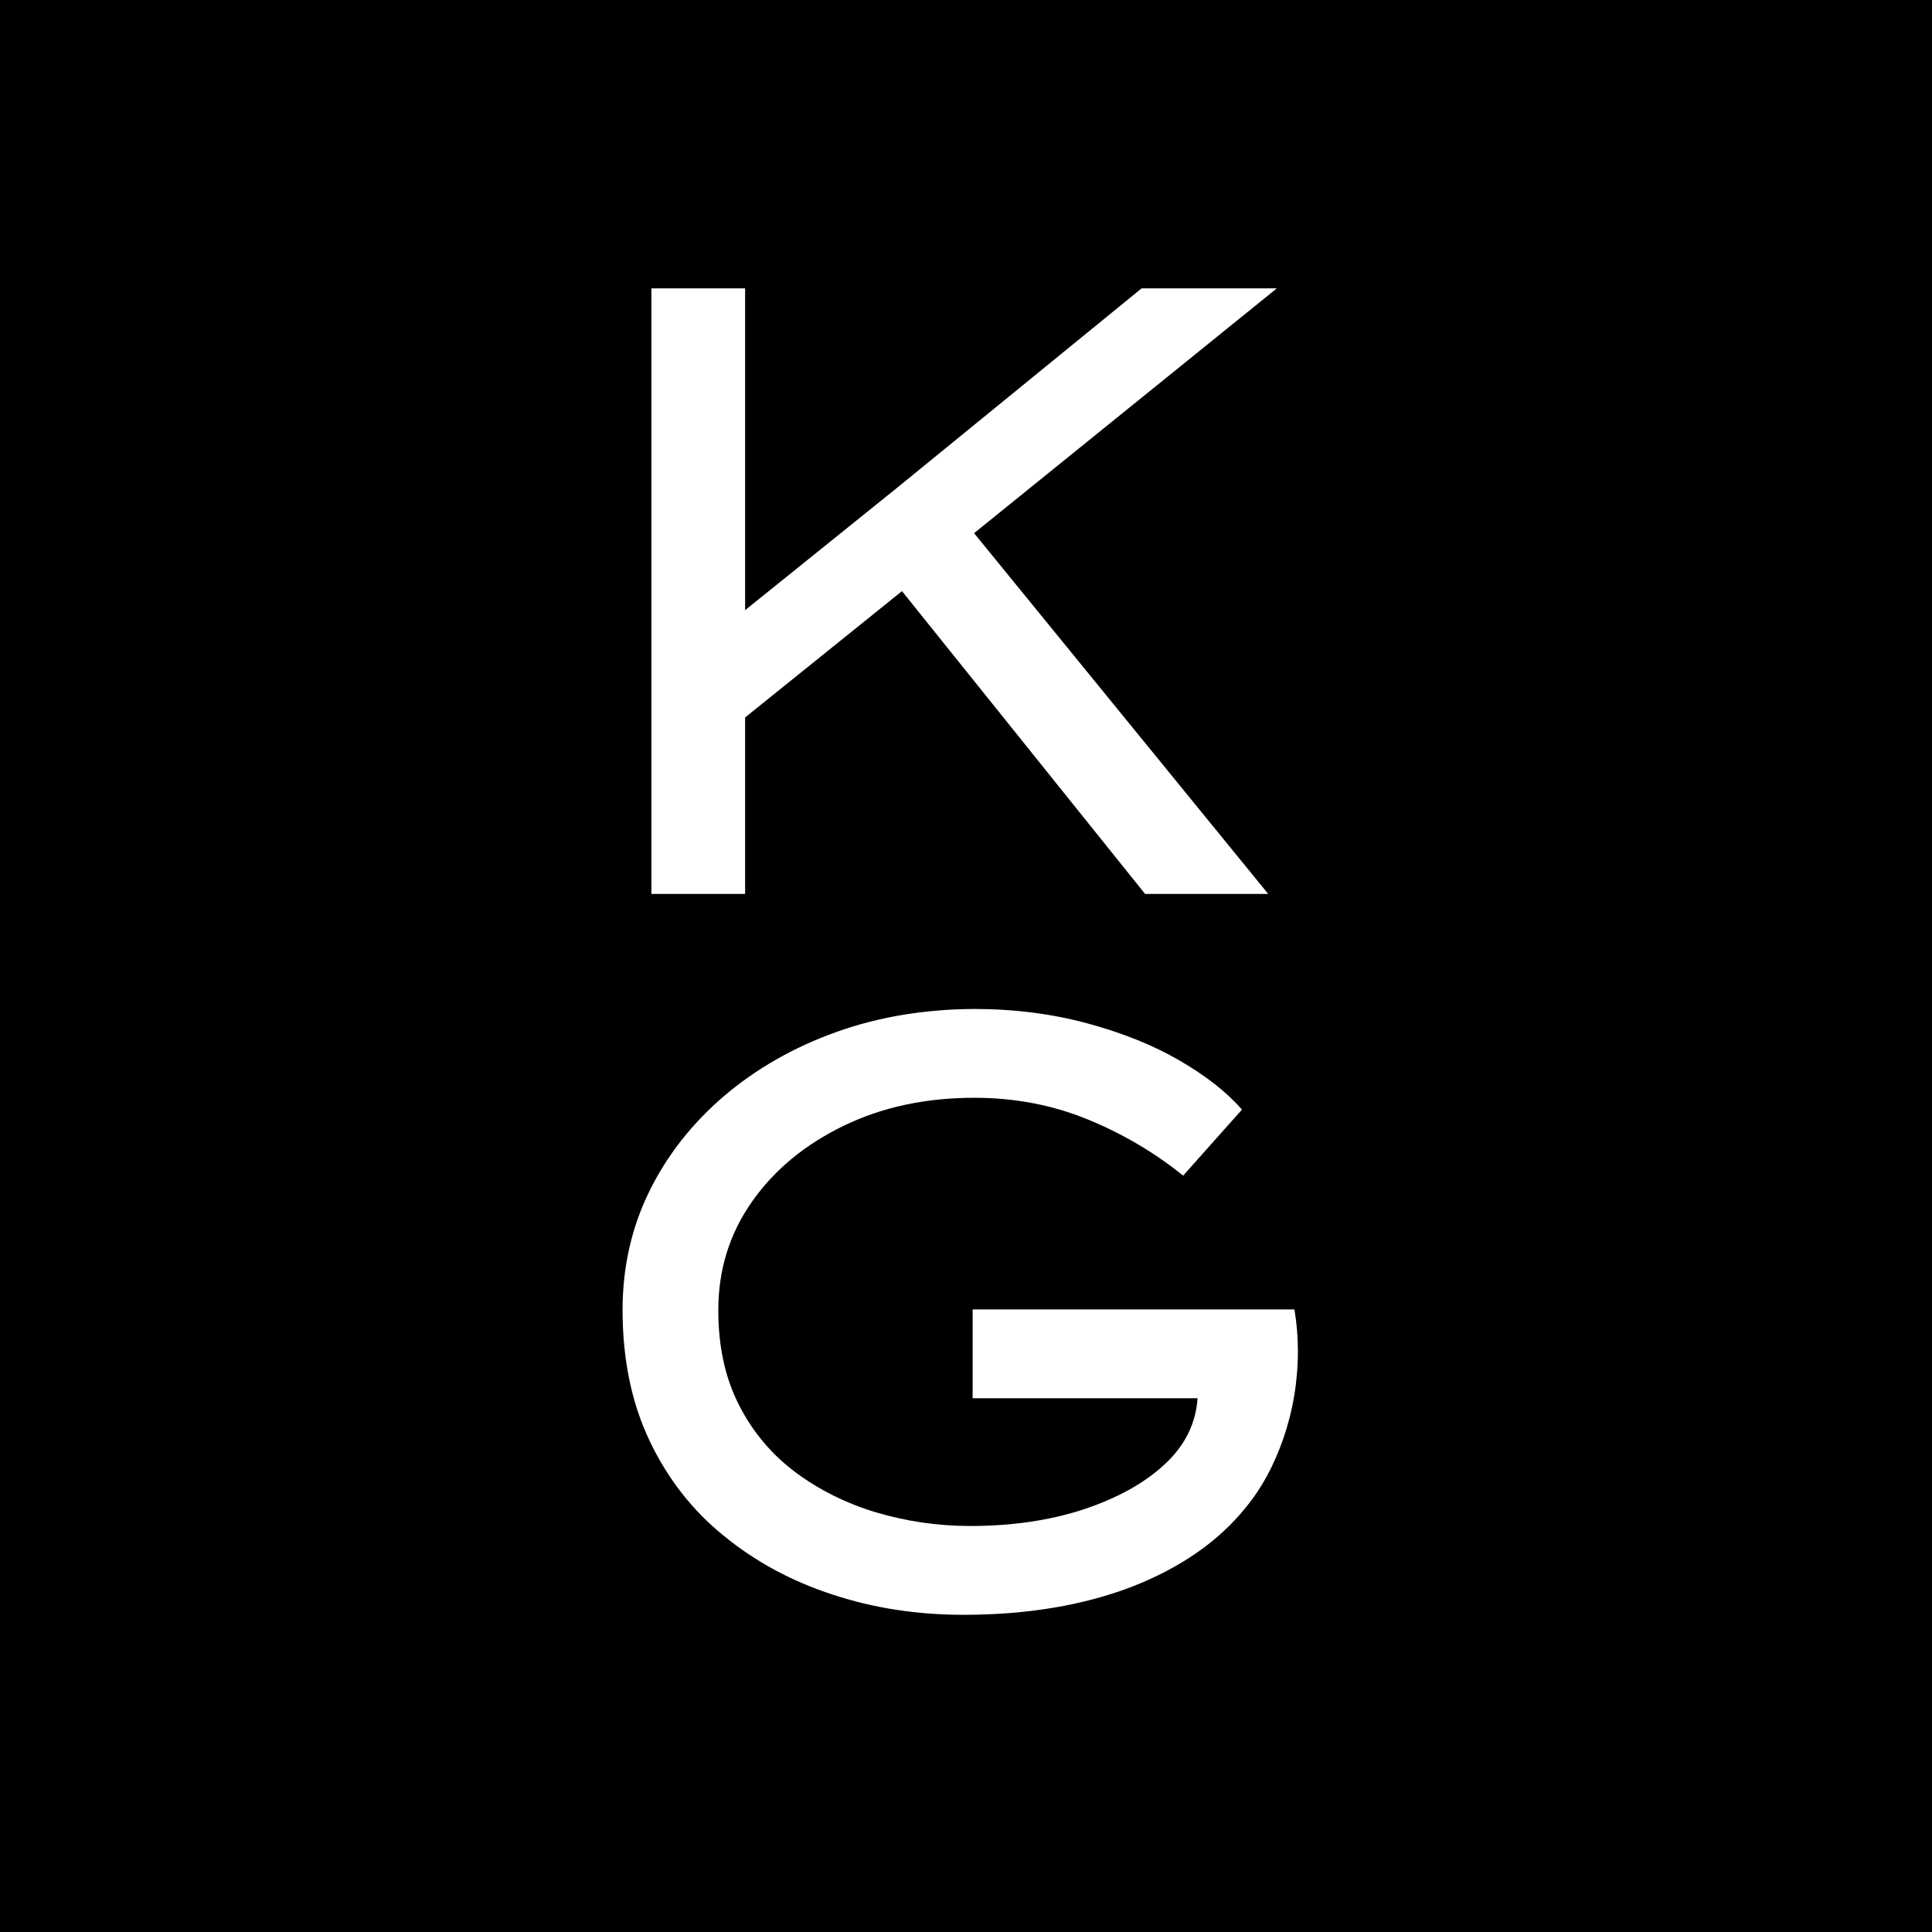 <?xml version="1.0" encoding="UTF-8"?> <svg xmlns="http://www.w3.org/2000/svg" xmlns:xlink="http://www.w3.org/1999/xlink" width="67px" height="67px" viewBox="0 0 67 67" version="1.1"><title>KG_Logo_KG-Button_positiv</title><g id="Page-1" stroke="none" stroke-width="1" fill="none" fill-rule="evenodd"><g id="KG_Logo_KG-Button_positiv" fill-rule="nonzero"><rect id="SVGID_00000155119106532218965080000017109531910600761736_" fill="#000000" x="0" y="0" width="67" height="67"></rect><polygon id="Path" fill="#FFFFFF" points="25.84 24.88 31.28 20.5 39.71 31 43.98 31 33.78 18.49 44.28 10 39.59 10 31.13 16.9 25.84 21.16 25.84 10 22.59 10 22.59 31 25.84 31"></polygon><path d="M29,35.79 C27.52,36.32 26.23,37.06 25.12,38 C24.01,38.95 23.14,40.05 22.52,41.31 C21.9,42.57 21.59,43.95 21.59,45.43 C21.59,47.13 21.9,48.64 22.52,49.95 C23.14,51.26 24,52.37 25.1,53.26 C26.2,54.16 27.46,54.84 28.88,55.3 C30.3,55.77 31.81,56 33.41,56 C35.63,56 37.58,55.67 39.27,55.02 C40.95,54.36 42.26,53.45 43.2,52.28 C43.74,51.63 44.18,50.83 44.51,49.87 C44.84,48.91 45.01,47.9 45.01,46.85 C45.01,46.62 45,46.38 44.98,46.13 C44.96,45.89 44.93,45.65 44.89,45.41 L33.73,45.41 L33.73,48.49 L41.53,48.49 C41.47,49.37 41.09,50.14 40.38,50.79 C39.67,51.45 38.73,51.96 37.56,52.35 C36.39,52.73 35.09,52.92 33.65,52.92 C32.52,52.92 31.44,52.76 30.39,52.45 C29.35,52.14 28.41,51.67 27.59,51.06 C26.76,50.44 26.11,49.67 25.63,48.73 C25.15,47.79 24.91,46.7 24.91,45.44 C24.91,44.03 25.3,42.78 26.08,41.67 C26.86,40.56 27.92,39.69 29.26,39.04 C30.6,38.39 32.11,38.07 33.79,38.07 C35.19,38.07 36.5,38.32 37.72,38.82 C38.94,39.32 40.04,39.97 41.03,40.77 L43.07,38.48 C42.54,37.87 41.82,37.31 40.91,36.78 C40,36.25 38.93,35.82 37.71,35.49 C36.49,35.16 35.18,34.99 33.78,34.99 C32.07,35 30.48,35.26 29,35.79" id="Path" fill="#FFFFFF"></path></g></g></svg> 